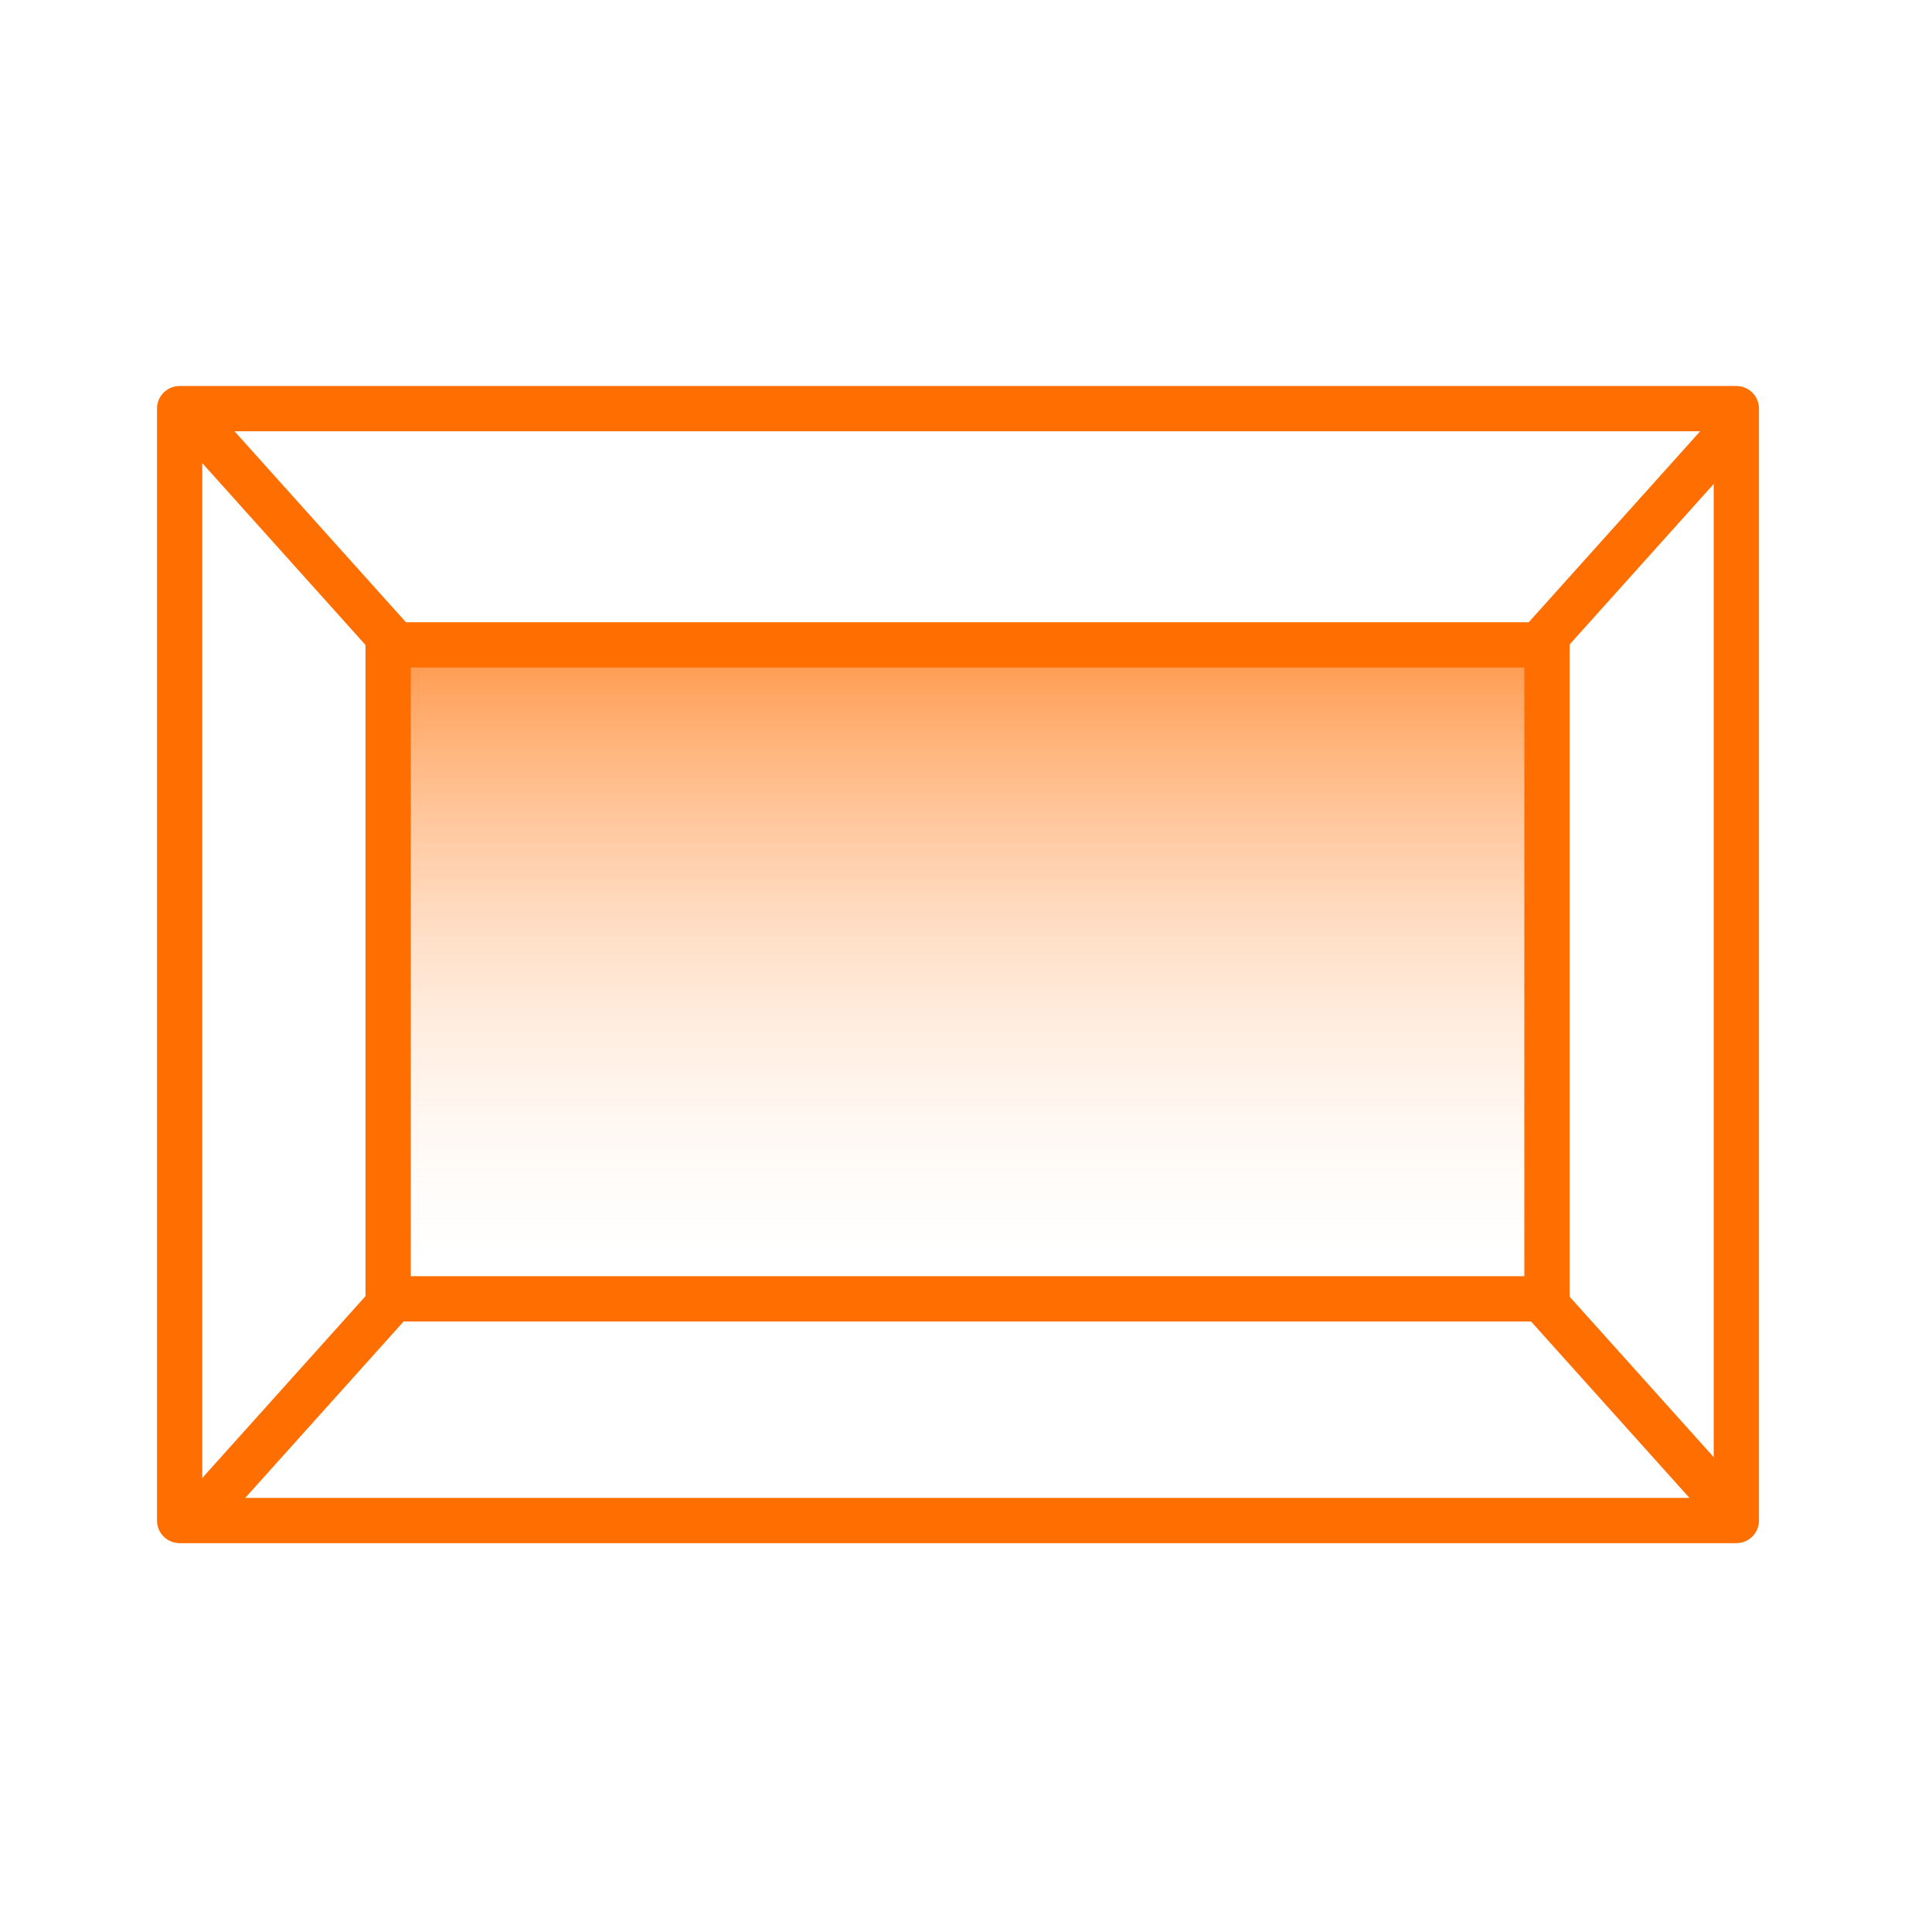 <svg xmlns="http://www.w3.org/2000/svg" viewBox="0 0 64 64">
  <defs>
    <linearGradient id="a" x1=".5" y1="-.177" x2=".5" y2="1" gradientUnits="objectBoundingBox">
      <stop offset="0" stop-color="#ff6e00"/>
      <stop offset="1" stop-color="#fff" stop-opacity="0"/>
    </linearGradient>
  </defs>
  <path fill="none" d="M0 0h64v64H0z"/>
  <rect width="38.215" height="21.663" rx="1" transform="translate(13.318 21.363)" fill="url(#a)"/>
  <path d="M12.857 21.363h38.389v21.663H12.857Zm0 0" fill="none" stroke="#ff6e00" stroke-linecap="round" stroke-linejoin="round" stroke-miterlimit="10" stroke-width="1.5"/>
  <path d="M5.951 13.536h51.567v36.833H5.951Zm0 0" fill="none" stroke="#ff6e00" stroke-linecap="round" stroke-linejoin="round" stroke-miterlimit="10" stroke-width="1.5"/>
  <path d="m12.994 21.23-6.422-7.154" fill="none" stroke="#ff6e00" stroke-linecap="round" stroke-width="1.5"/>
  <path d="m51.095 21.23 6.422-7.154" fill="none" stroke="#ff6e00" stroke-linecap="round" stroke-width="1.5"/>
  <path d="m12.994 43.073-6.422 7.153" fill="none" stroke="#ff6e00" stroke-linecap="round" stroke-width="1.5"/>
  <path d="m51.095 43.073 6.422 7.153" fill="none" stroke="#ff6e00" stroke-linecap="round" stroke-width="1.5"/>
</svg>